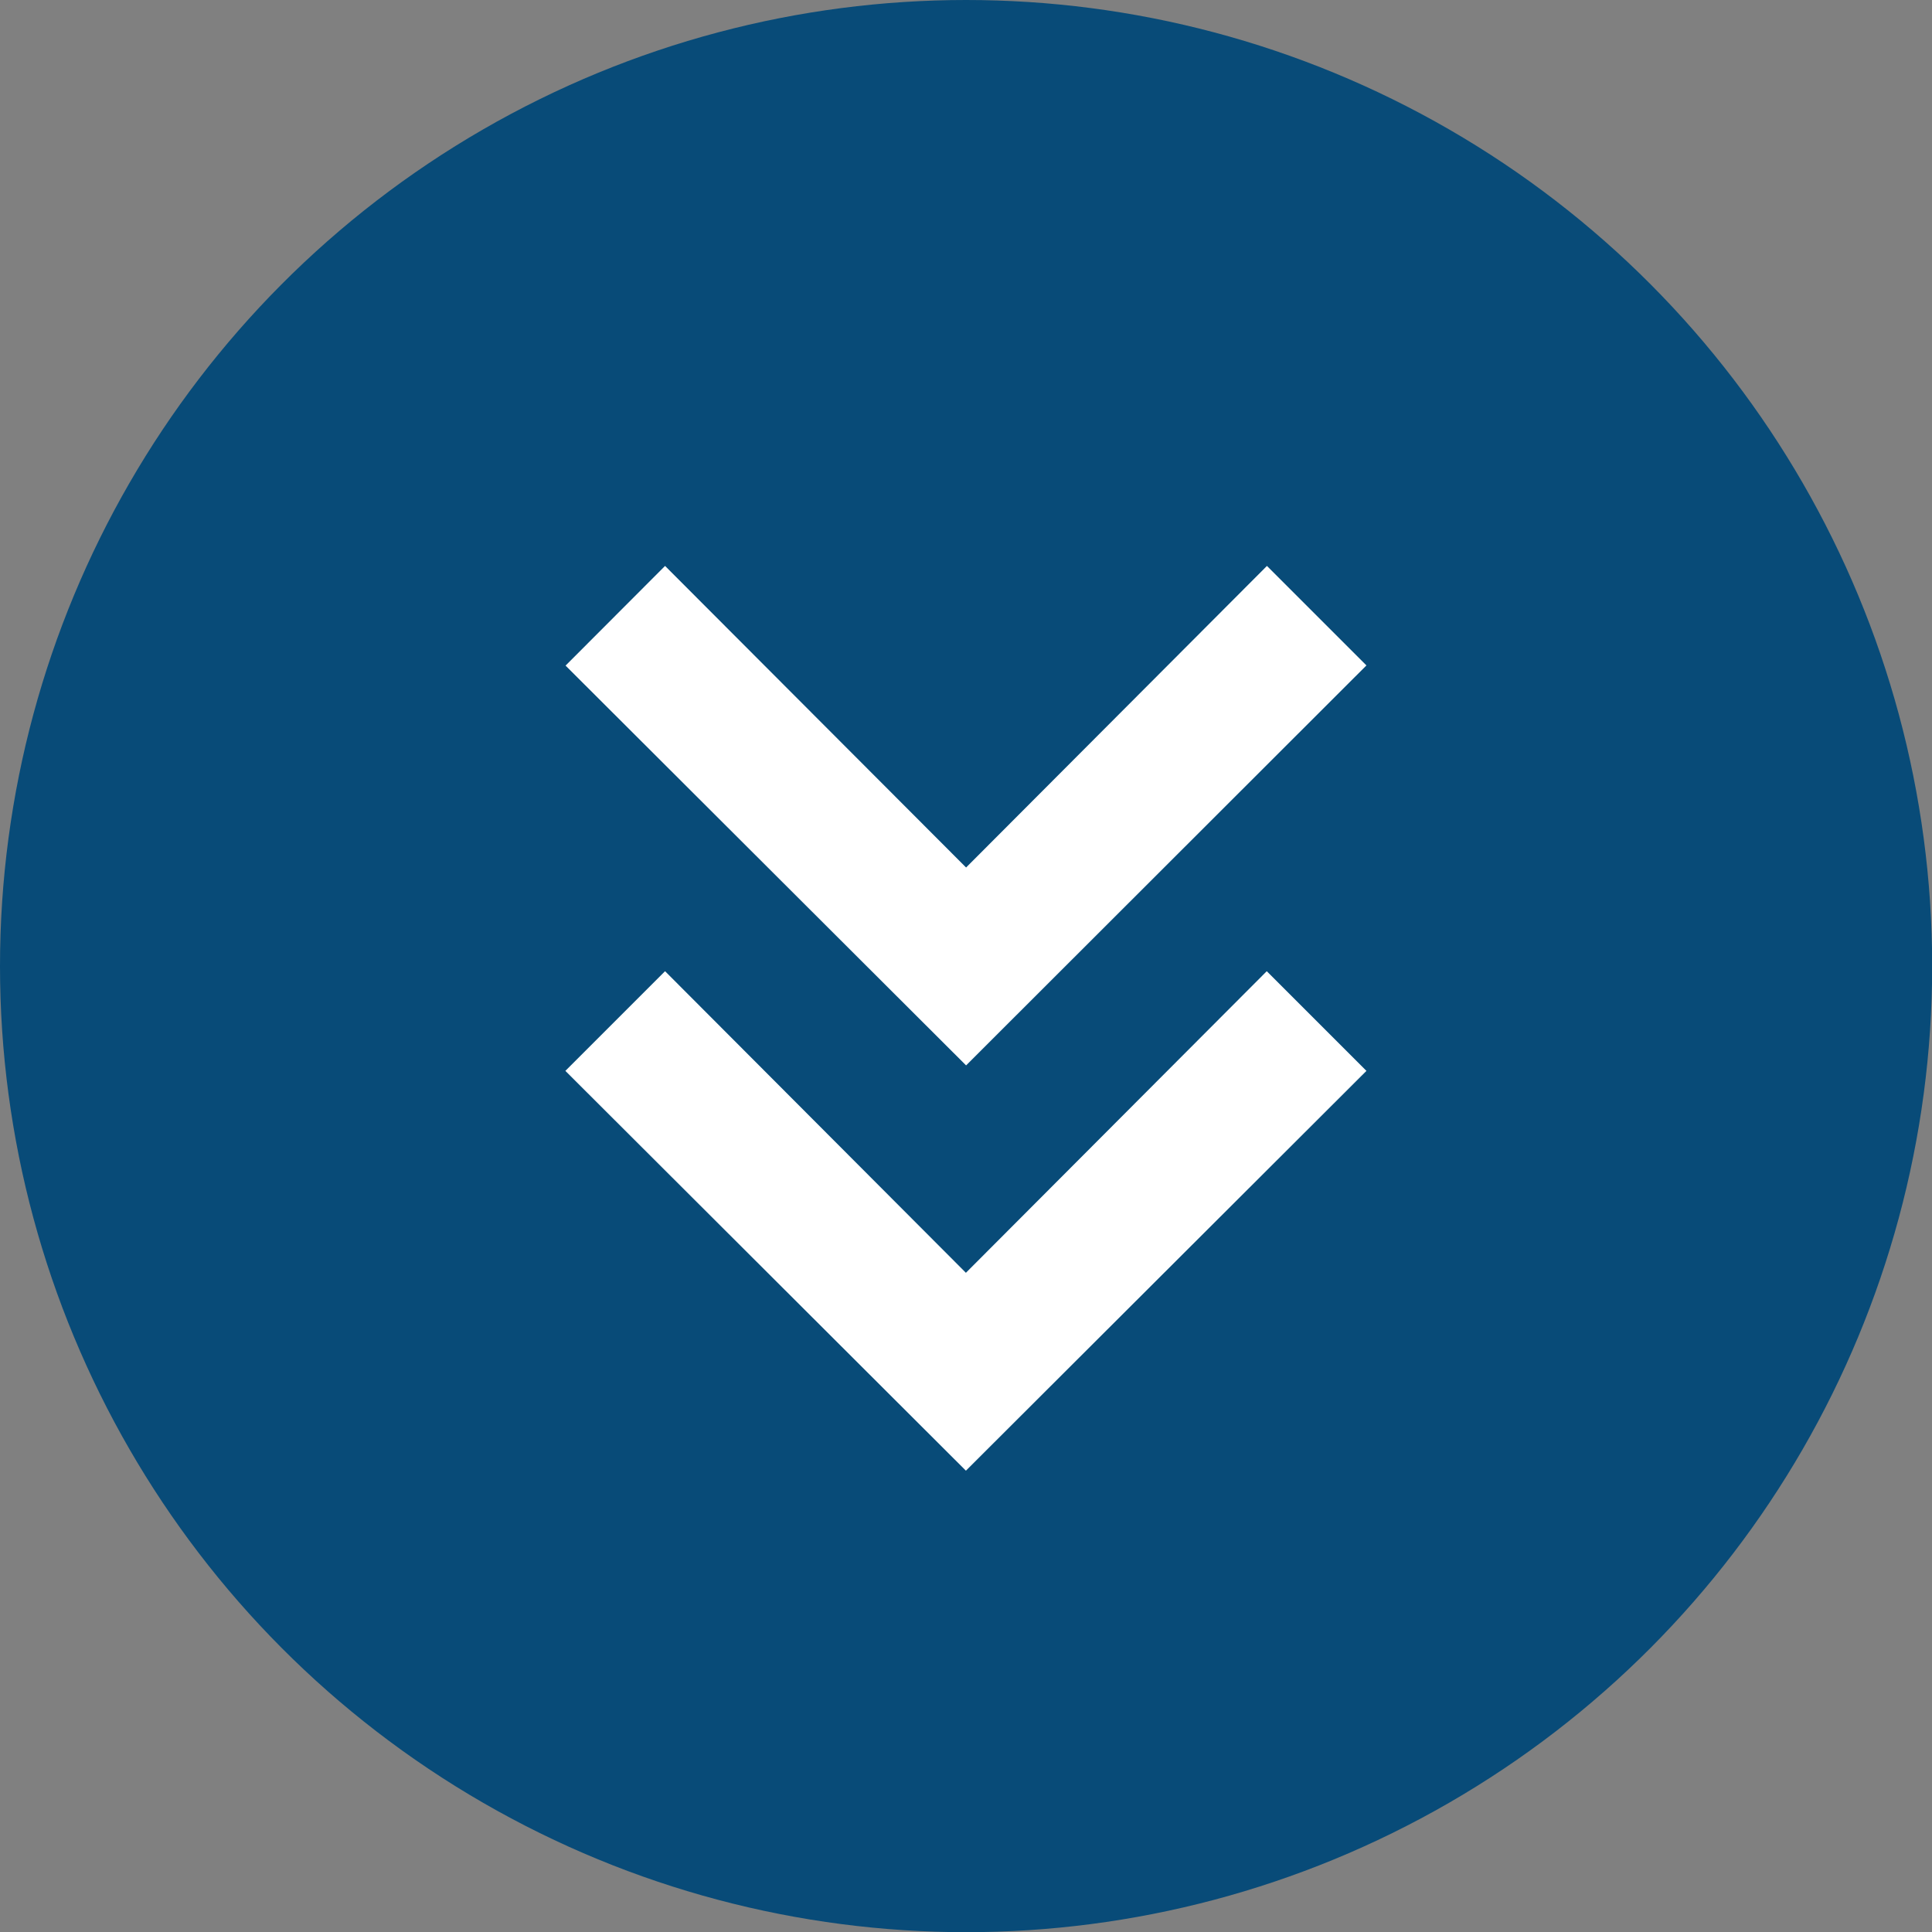 <?xml version="1.0" encoding="UTF-8" standalone="no"?>
<!-- Created with Inkscape (http://www.inkscape.org/) -->

<svg
   width="40"
   height="40"
   viewBox="0 0 10.583 10.583"
   version="1.1"
   id="svg2131"
   inkscape:version="1.2 (dc2aeda, 2022-05-15)"
   sodipodi:docname="down.svg"
   xml:space="preserve"
   xmlns:inkscape="http://www.inkscape.org/namespaces/inkscape"
   xmlns:sodipodi="http://sodipodi.sourceforge.net/DTD/sodipodi-0.dtd"
   xmlns="http://www.w3.org/2000/svg"
   xmlns:svg="http://www.w3.org/2000/svg"><rect x="0" y="0" width="10.583" height="10.583" fill="#808080" stroke="none"/><sodipodi:namedview
     id="namedview2133"
     pagecolor="#ffffff"
     bordercolor="#666666"
     borderopacity="1.0"
     inkscape:showpageshadow="2"
     inkscape:pageopacity="0.0"
     inkscape:pagecheckerboard="0"
     inkscape:deskcolor="#d1d1d1"
     inkscape:document-units="mm"
     showgrid="false"
     inkscape:zoom="2.7703981"
     inkscape:cx="-55.407199"
     inkscape:cy="45.480828"
     inkscape:window-width="1920"
     inkscape:window-height="954"
     inkscape:window-x="0"
     inkscape:window-y="25"
     inkscape:window-maximized="1"
     inkscape:current-layer="layer1" /><defs
     id="defs2128" /><g
     inkscape:label="Layer 1"
     inkscape:groupmode="layer"
     id="layer1"><circle
       style="fill:#084b78;fill-opacity:1;stroke-width:0.265;paint-order:stroke fill markers;stop-color:#000000"
       id="path2667"
       cx="5.292"
       cy="5.292"
       r="5.292" /><path
       id="arrow-double-right"
       style="fill:#ffffff;fill-rule:evenodd;stroke:none;stroke-width:0.413"
       d="m 7.485,5.866 -2.194,2.19 -2.194,-2.19 0.546,-0.546 1.648,1.652 1.648,-1.652 z m 0,-2.221 L 5.292,5.836 3.098,3.646 3.643,3.1 5.292,4.752 6.94,3.1 Z" /></g></svg>
